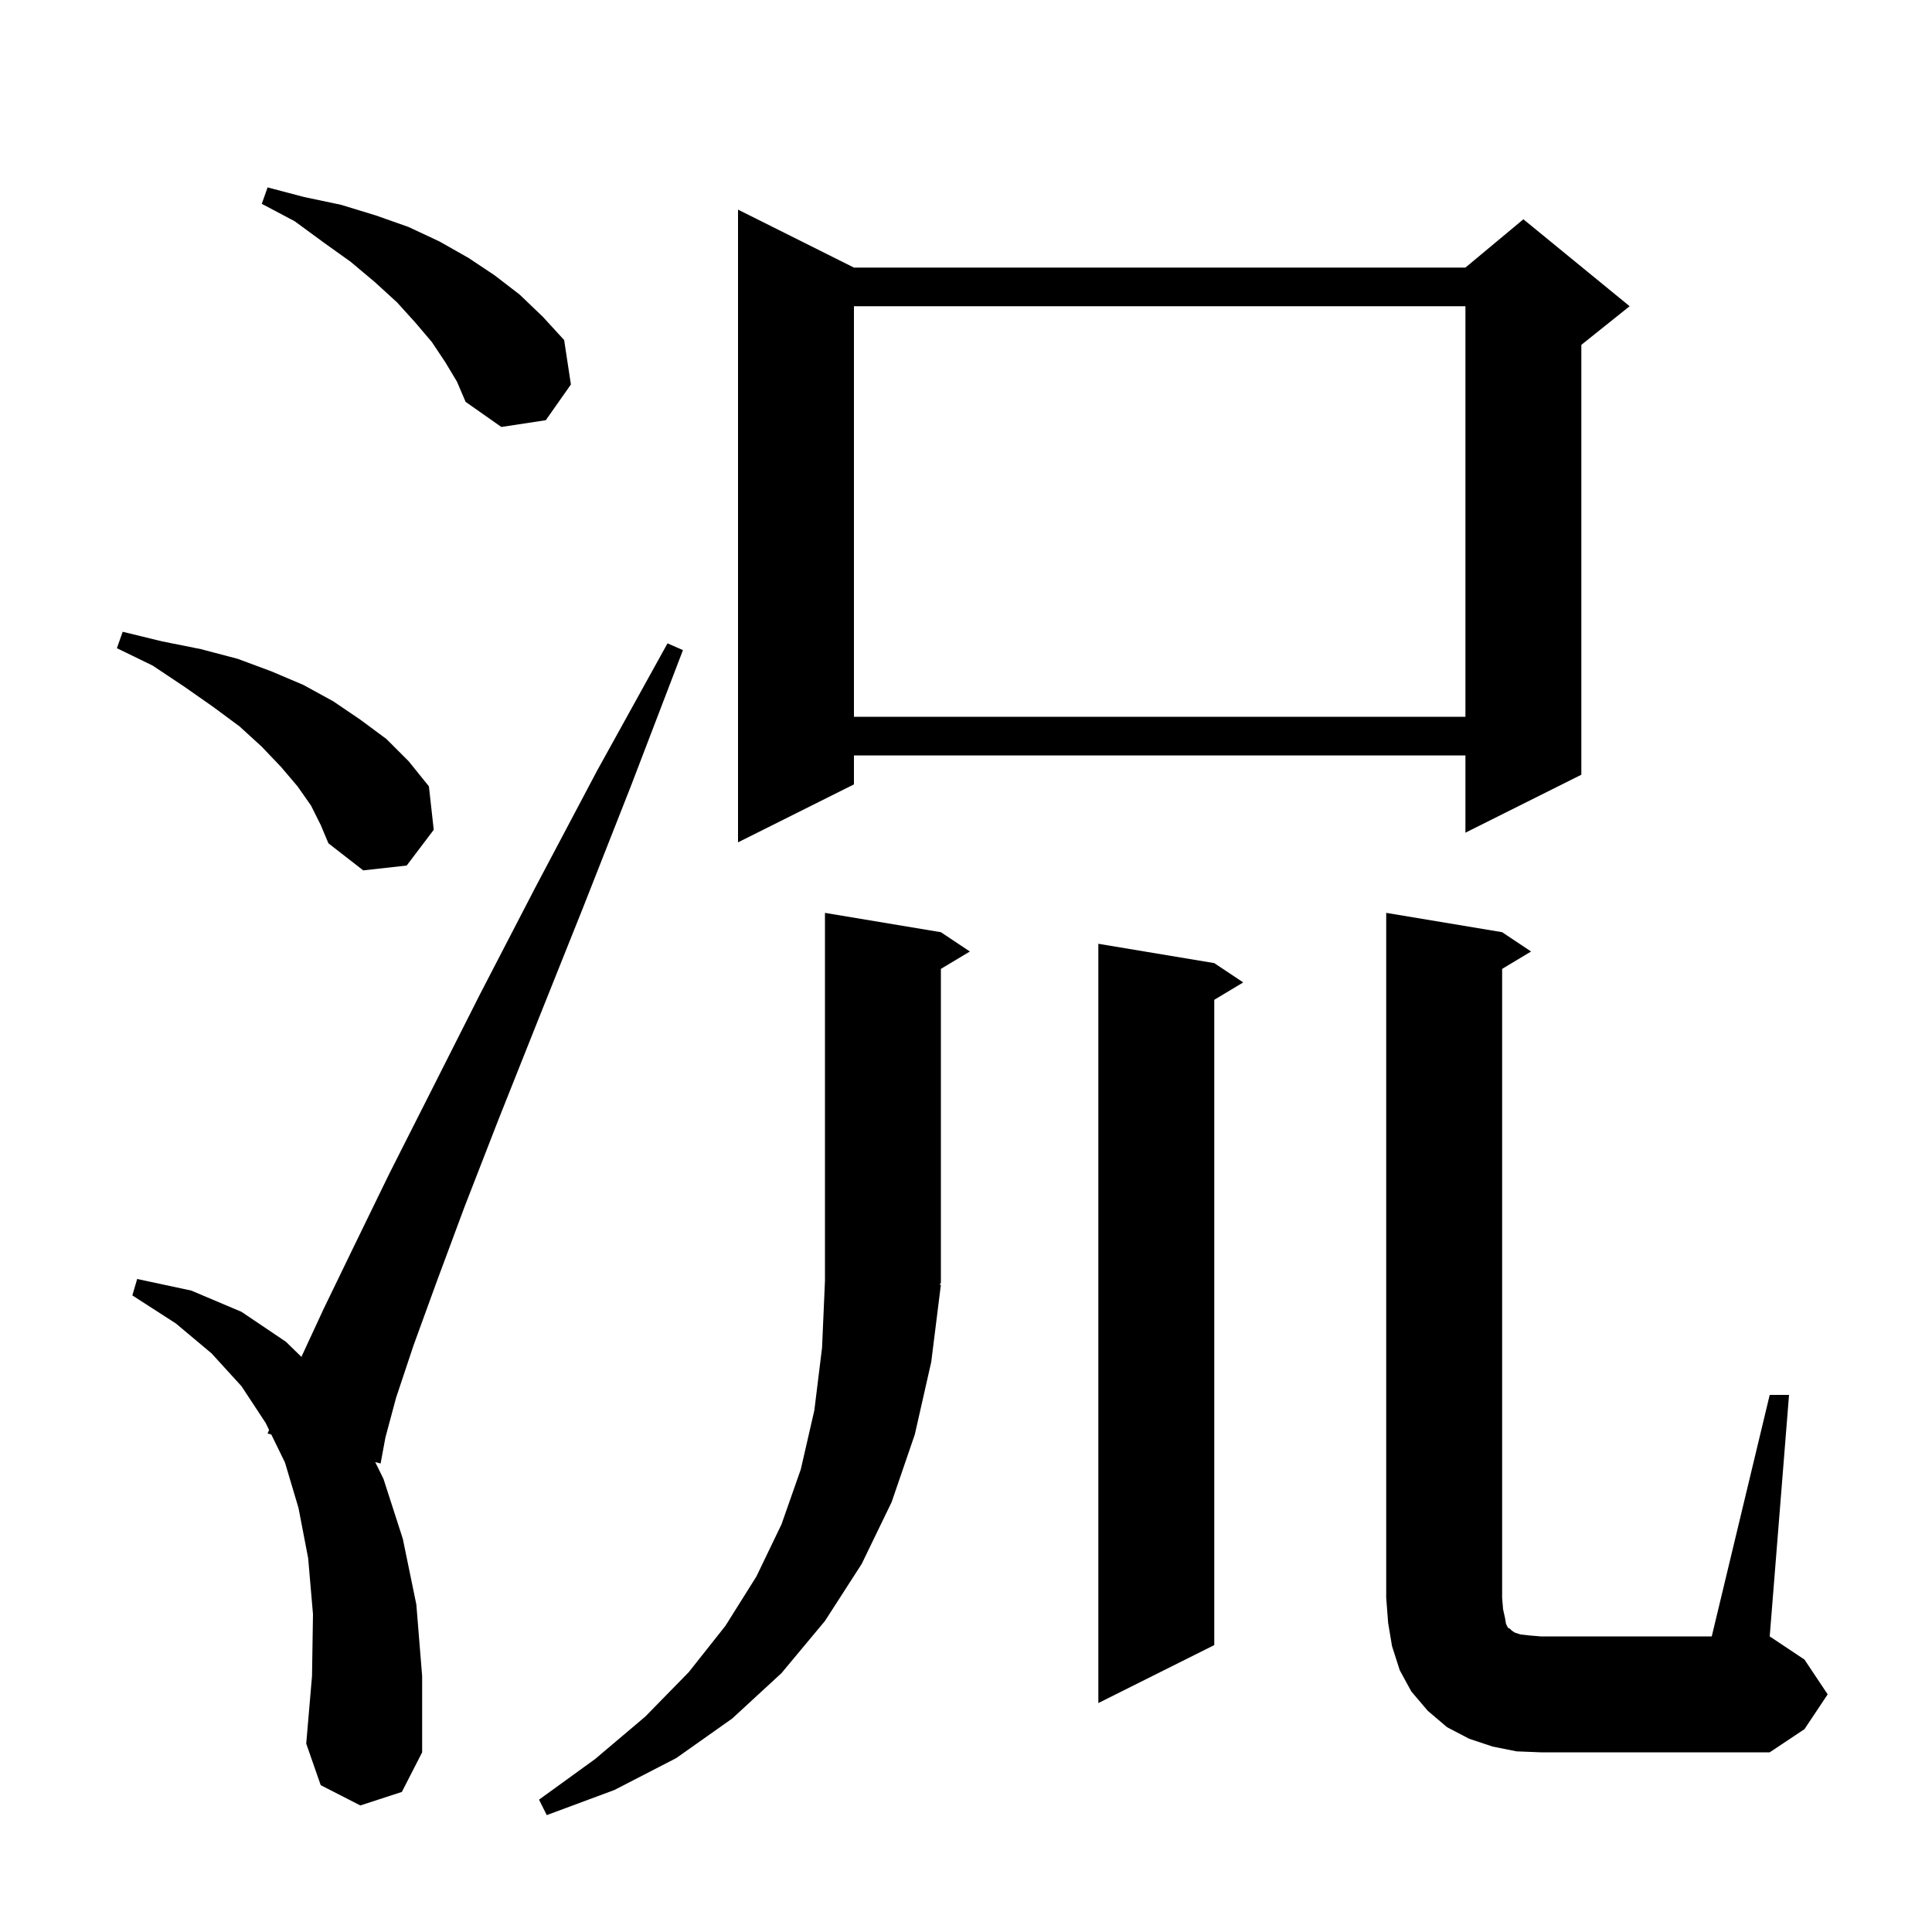 <svg xmlns="http://www.w3.org/2000/svg" xmlns:xlink="http://www.w3.org/1999/xlink" version="1.1" baseProfile="full" viewBox="0 0 200 200" width="200" height="200"><g fill="currentColor"><path d="M 97.4 133.0 L 96.4 141.0 L 94.7 148.5 L 92.3 155.5 L 89.2 161.9 L 85.4 167.8 L 80.9 173.2 L 75.8 177.9 L 70.0 182.0 L 63.6 185.3 L 56.6 187.9 L 55.8 186.3 L 61.6 182.1 L 66.8 177.7 L 71.3 173.1 L 75.1 168.3 L 78.3 163.2 L 80.9 157.8 L 82.9 152.1 L 84.3 146.0 L 85.1 139.5 L 85.4 132.6 L 85.4 94.5 L 97.4 96.5 L 100.4 98.5 L 97.4 100.3 L 97.4 132.8 L 97.27 132.996 Z M 183.2 144.4 L 185.2 144.4 L 183.2 169.4 L 186.8 171.8 L 189.2 175.4 L 186.8 179.0 L 183.2 181.4 L 159.5 181.4 L 157.0 181.3 L 154.5 180.8 L 152.1 180.0 L 149.8 178.8 L 147.8 177.1 L 146.1 175.1 L 144.9 172.9 L 144.1 170.4 L 143.7 168.0 L 143.5 165.4 L 143.5 94.5 L 155.5 96.5 L 158.5 98.5 L 155.5 100.3 L 155.5 165.4 L 155.6 166.6 L 155.8 167.5 L 155.9 168.1 L 156.1 168.5 L 156.3 168.6 L 156.5 168.8 L 156.8 169.0 L 157.4 169.2 L 158.3 169.3 L 159.5 169.4 L 177.2 169.4 Z M 37.3 186.9 L 33.2 184.8 L 31.7 180.5 L 32.3 173.5 L 32.4 167.1 L 31.9 161.3 L 30.9 156.1 L 29.5 151.4 L 28.087 148.502 L 27.7 148.4 L 27.857 148.031 L 27.5 147.3 L 25.0 143.5 L 21.9 140.1 L 18.2 137.0 L 13.7 134.1 L 14.2 132.4 L 19.8 133.6 L 25.0 135.8 L 29.6 138.9 L 31.202 140.463 L 33.5 135.5 L 36.6 129.1 L 40.3 121.5 L 44.7 112.8 L 49.7 102.9 L 55.4 91.9 L 61.8 79.8 L 69.1 66.6 L 70.7 67.3 L 65.3 81.4 L 60.3 94.1 L 55.7 105.6 L 51.6 115.9 L 48.1 124.9 L 45.2 132.7 L 42.8 139.3 L 41.0 144.7 L 39.9 148.8 L 39.4 151.5 L 38.842 151.352 L 39.7 153.1 L 41.7 159.3 L 43.1 166.1 L 43.7 173.5 L 43.7 181.4 L 41.6 185.5 Z M 125.7 99.7 L 128.7 101.7 L 125.7 103.5 L 125.7 170.3 L 113.7 176.3 L 113.7 97.7 Z M 32.2 83.4 L 30.8 81.4 L 29.1 79.4 L 27.1 77.3 L 24.8 75.2 L 22.1 73.2 L 19.1 71.1 L 15.8 68.9 L 12.1 67.1 L 12.7 65.4 L 16.8 66.4 L 20.8 67.2 L 24.6 68.2 L 28.1 69.5 L 31.4 70.9 L 34.5 72.6 L 37.3 74.5 L 40.0 76.5 L 42.3 78.8 L 44.4 81.4 L 44.9 85.9 L 42.1 89.6 L 37.6 90.1 L 34.0 87.3 L 33.2 85.4 Z M 88.4 27.7 L 151.7 27.7 L 157.7 22.7 L 168.7 31.7 L 163.7 35.7 L 163.7 80.2 L 151.7 86.2 L 151.7 78.2 L 88.4 78.2 L 88.4 81.2 L 76.4 87.2 L 76.4 21.7 Z M 88.4 31.7 L 88.4 74.2 L 151.7 74.2 L 151.7 31.7 Z M 46.1 37.5 L 44.7 35.4 L 43.0 33.4 L 41.1 31.3 L 38.8 29.2 L 36.3 27.1 L 33.5 25.1 L 30.5 22.9 L 27.1 21.1 L 27.7 19.4 L 31.5 20.4 L 35.3 21.2 L 38.9 22.3 L 42.3 23.5 L 45.5 25.0 L 48.5 26.7 L 51.2 28.5 L 53.8 30.5 L 56.2 32.8 L 58.4 35.2 L 59.1 39.8 L 56.5 43.5 L 51.9 44.2 L 48.2 41.6 L 47.3 39.5 Z "/></g></svg>